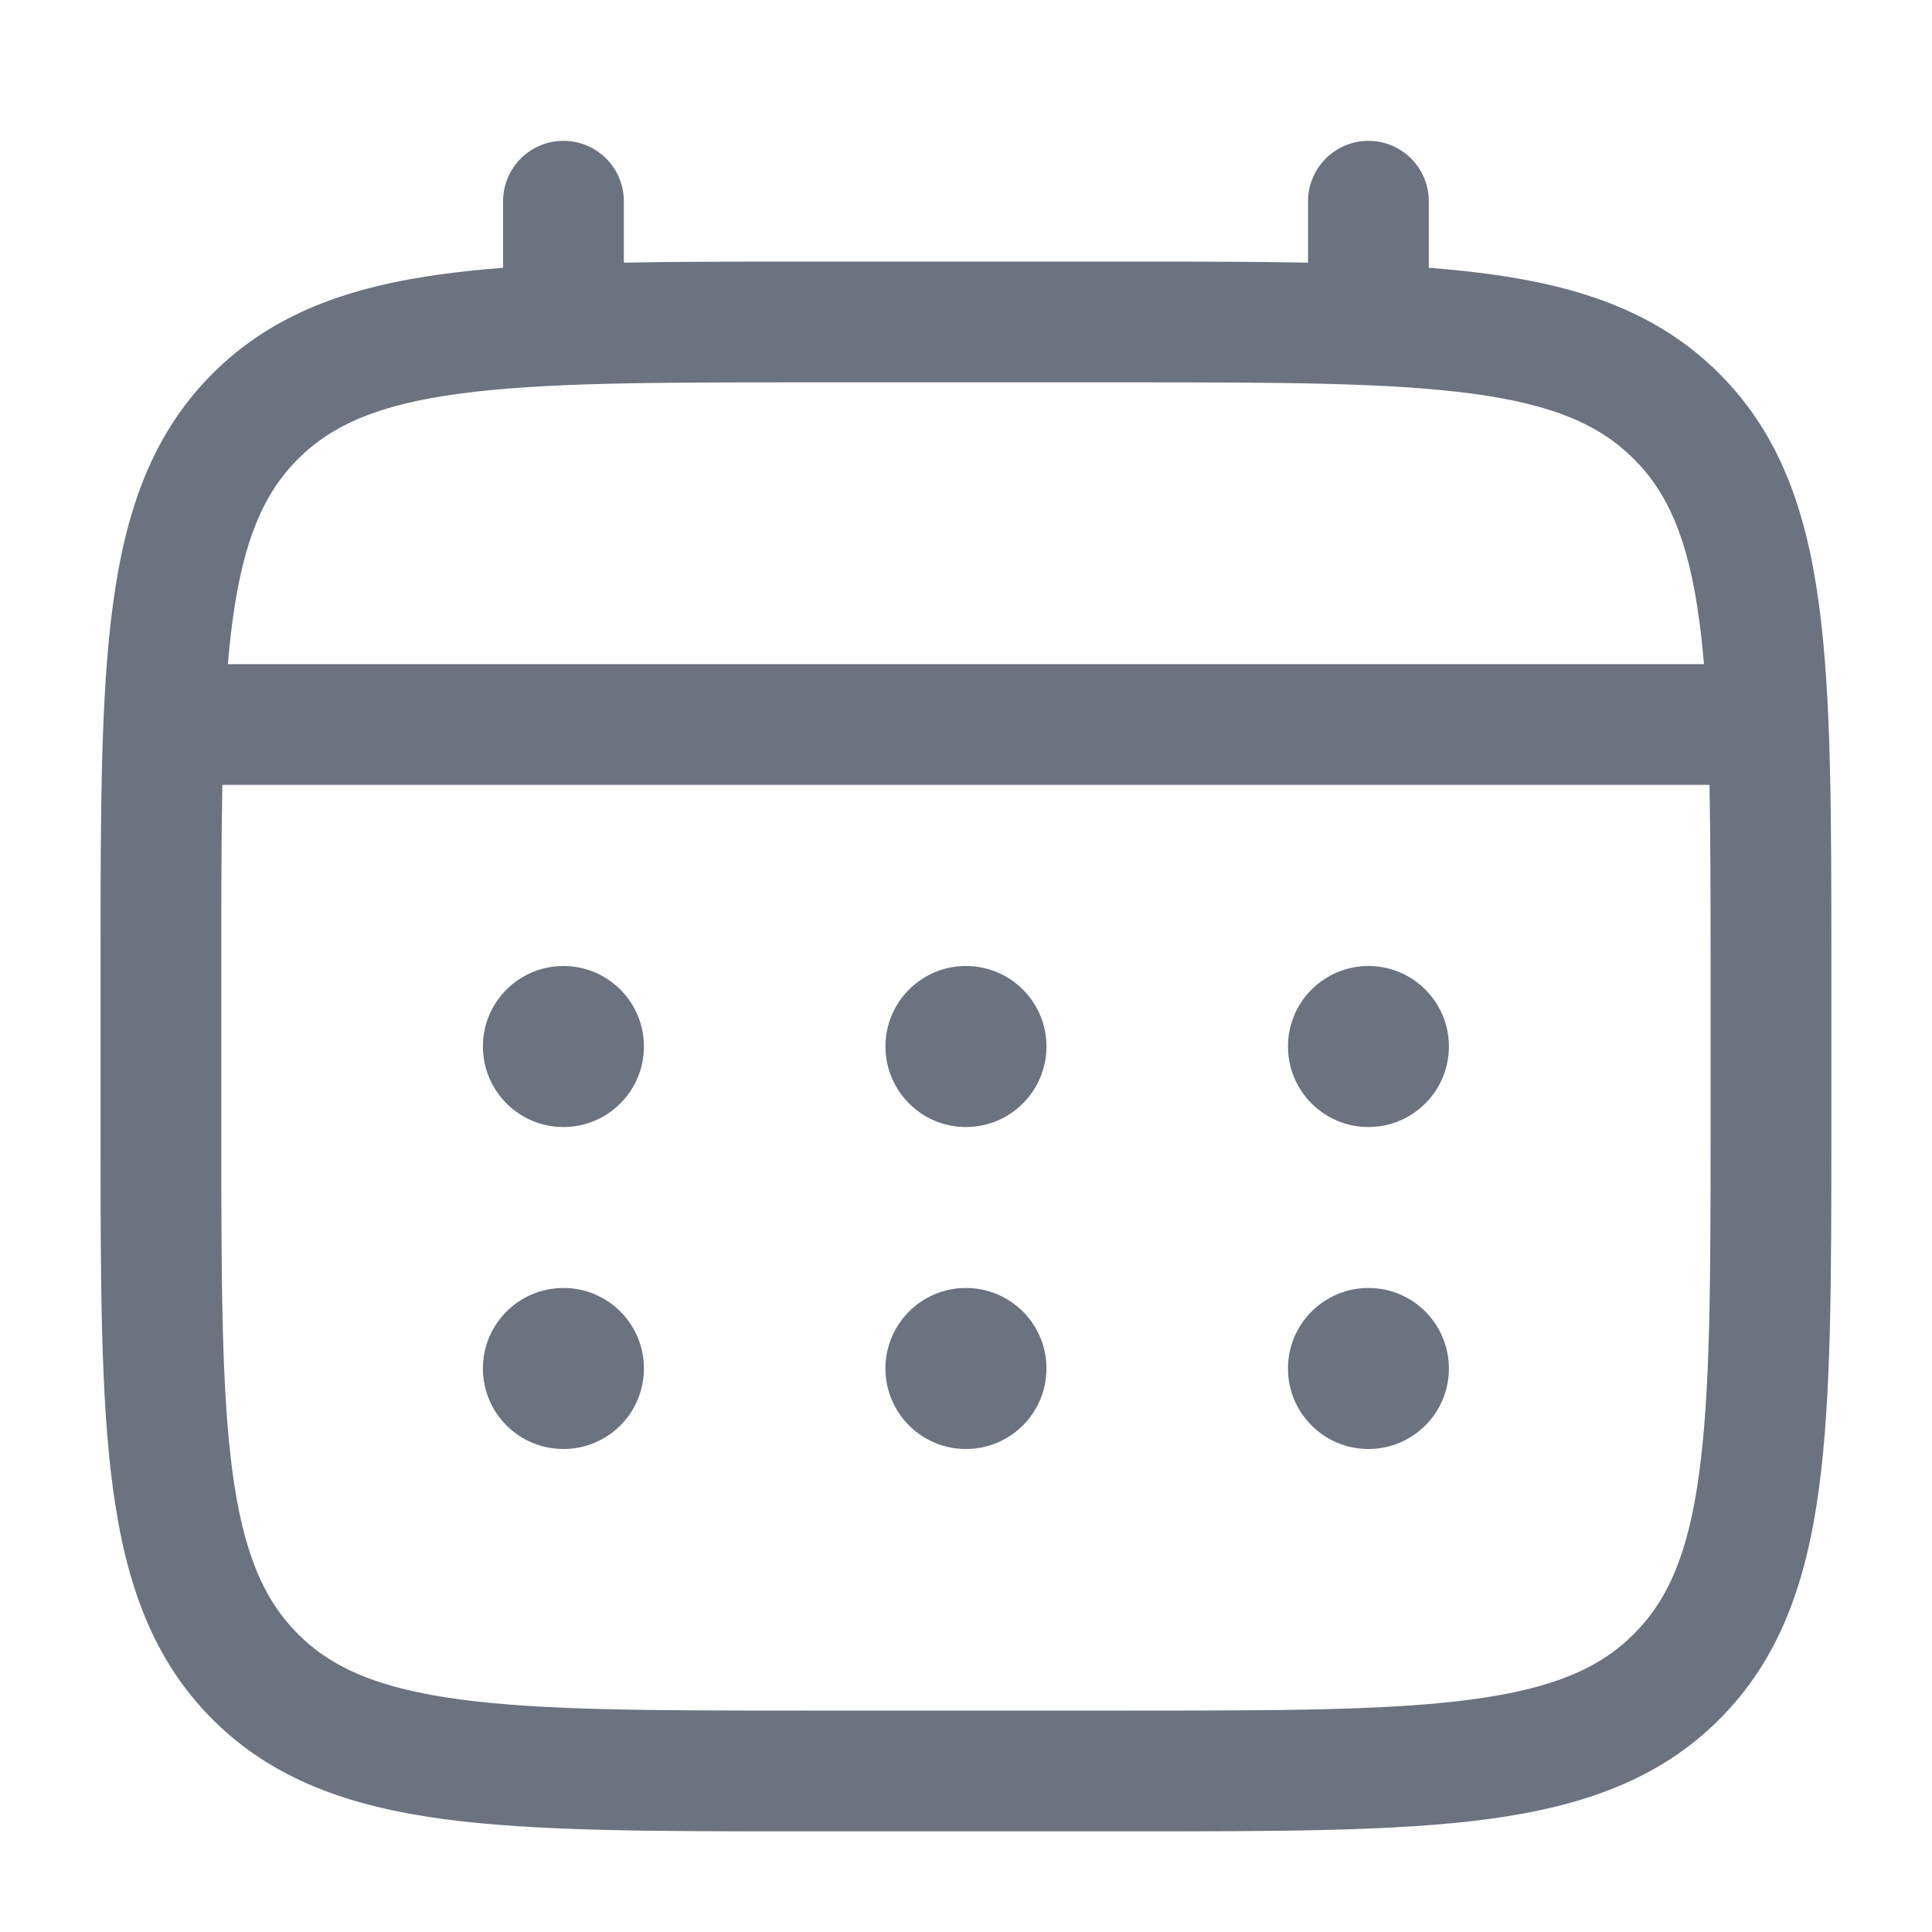 <svg width="20" height="20" viewBox="0 0 20 20" fill="none" xmlns="http://www.w3.org/2000/svg">
<g id="Outline / Time / Calendar">
<g id="Union">
<path d="M14.166 11.667C14.626 11.667 14.999 11.293 14.999 10.833C14.999 10.373 14.626 10 14.166 10C13.706 10 13.333 10.373 13.333 10.833C13.333 11.293 13.706 11.667 14.166 11.667Z" fill="#6B7280"/>
<path d="M14.166 15C14.626 15 14.999 14.627 14.999 14.167C14.999 13.706 14.626 13.333 14.166 13.333C13.706 13.333 13.333 13.706 13.333 14.167C13.333 14.627 13.706 15 14.166 15Z" fill="#6B7280"/>
<path d="M10.833 10.833C10.833 11.293 10.46 11.667 9.999 11.667C9.539 11.667 9.166 11.293 9.166 10.833C9.166 10.373 9.539 10 9.999 10C10.46 10 10.833 10.373 10.833 10.833Z" fill="#6B7280"/>
<path d="M10.833 14.167C10.833 14.627 10.46 15 9.999 15C9.539 15 9.166 14.627 9.166 14.167C9.166 13.706 9.539 13.333 9.999 13.333C10.46 13.333 10.833 13.706 10.833 14.167Z" fill="#6B7280"/>
<path d="M5.833 11.667C6.293 11.667 6.666 11.293 6.666 10.833C6.666 10.373 6.293 10 5.833 10C5.372 10 4.999 10.373 4.999 10.833C4.999 11.293 5.372 11.667 5.833 11.667Z" fill="#6B7280"/>
<path d="M5.833 15C6.293 15 6.666 14.627 6.666 14.167C6.666 13.706 6.293 13.333 5.833 13.333C5.372 13.333 4.999 13.706 4.999 14.167C4.999 14.627 5.372 15 5.833 15Z" fill="#6B7280"/>
<path fill-rule="evenodd" clip-rule="evenodd" d="M5.833 1.458C6.178 1.458 6.458 1.738 6.458 2.083V2.719C7.009 2.708 7.617 2.708 8.286 2.708H11.713C12.382 2.708 12.989 2.708 13.541 2.719V2.083C13.541 1.738 13.821 1.458 14.166 1.458C14.511 1.458 14.791 1.738 14.791 2.083V2.772C15.008 2.789 15.213 2.81 15.407 2.836C16.384 2.967 17.175 3.244 17.798 3.868C18.422 4.491 18.699 5.282 18.83 6.259C18.958 7.208 18.958 8.421 18.958 9.953V11.714C18.958 13.245 18.958 14.458 18.83 15.407C18.699 16.384 18.422 17.175 17.798 17.799C17.175 18.422 16.384 18.699 15.407 18.831C14.457 18.958 13.245 18.958 11.713 18.958H8.286C6.754 18.958 5.541 18.958 4.592 18.831C3.615 18.699 2.824 18.422 2.2 17.799C1.577 17.175 1.3 16.384 1.169 15.407C1.041 14.458 1.041 13.245 1.041 11.714V9.953C1.041 8.421 1.041 7.208 1.169 6.259C1.3 5.282 1.577 4.491 2.2 3.868C2.824 3.244 3.615 2.967 4.592 2.836C4.786 2.81 4.991 2.789 5.208 2.772V2.083C5.208 1.738 5.488 1.458 5.833 1.458ZM4.758 4.075C3.92 4.187 3.437 4.399 3.084 4.752C2.732 5.104 2.52 5.587 2.407 6.426C2.388 6.568 2.372 6.717 2.359 6.875H17.64C17.626 6.717 17.61 6.568 17.591 6.426C17.479 5.587 17.267 5.104 16.914 4.752C16.562 4.399 16.079 4.187 15.24 4.075C14.384 3.96 13.255 3.958 11.666 3.958H8.333C6.744 3.958 5.615 3.96 4.758 4.075ZM2.291 10C2.291 9.288 2.291 8.669 2.302 8.125H17.697C17.707 8.669 17.708 9.288 17.708 10V11.667C17.708 13.256 17.706 14.384 17.591 15.241C17.479 16.079 17.267 16.562 16.914 16.915C16.562 17.268 16.079 17.479 15.24 17.592C14.384 17.707 13.255 17.708 11.666 17.708H8.333C6.744 17.708 5.615 17.707 4.758 17.592C3.92 17.479 3.437 17.268 3.084 16.915C2.732 16.562 2.52 16.079 2.407 15.241C2.292 14.384 2.291 13.256 2.291 11.667V10Z" fill="#6B7280"/>
</g>
</g>
</svg>

